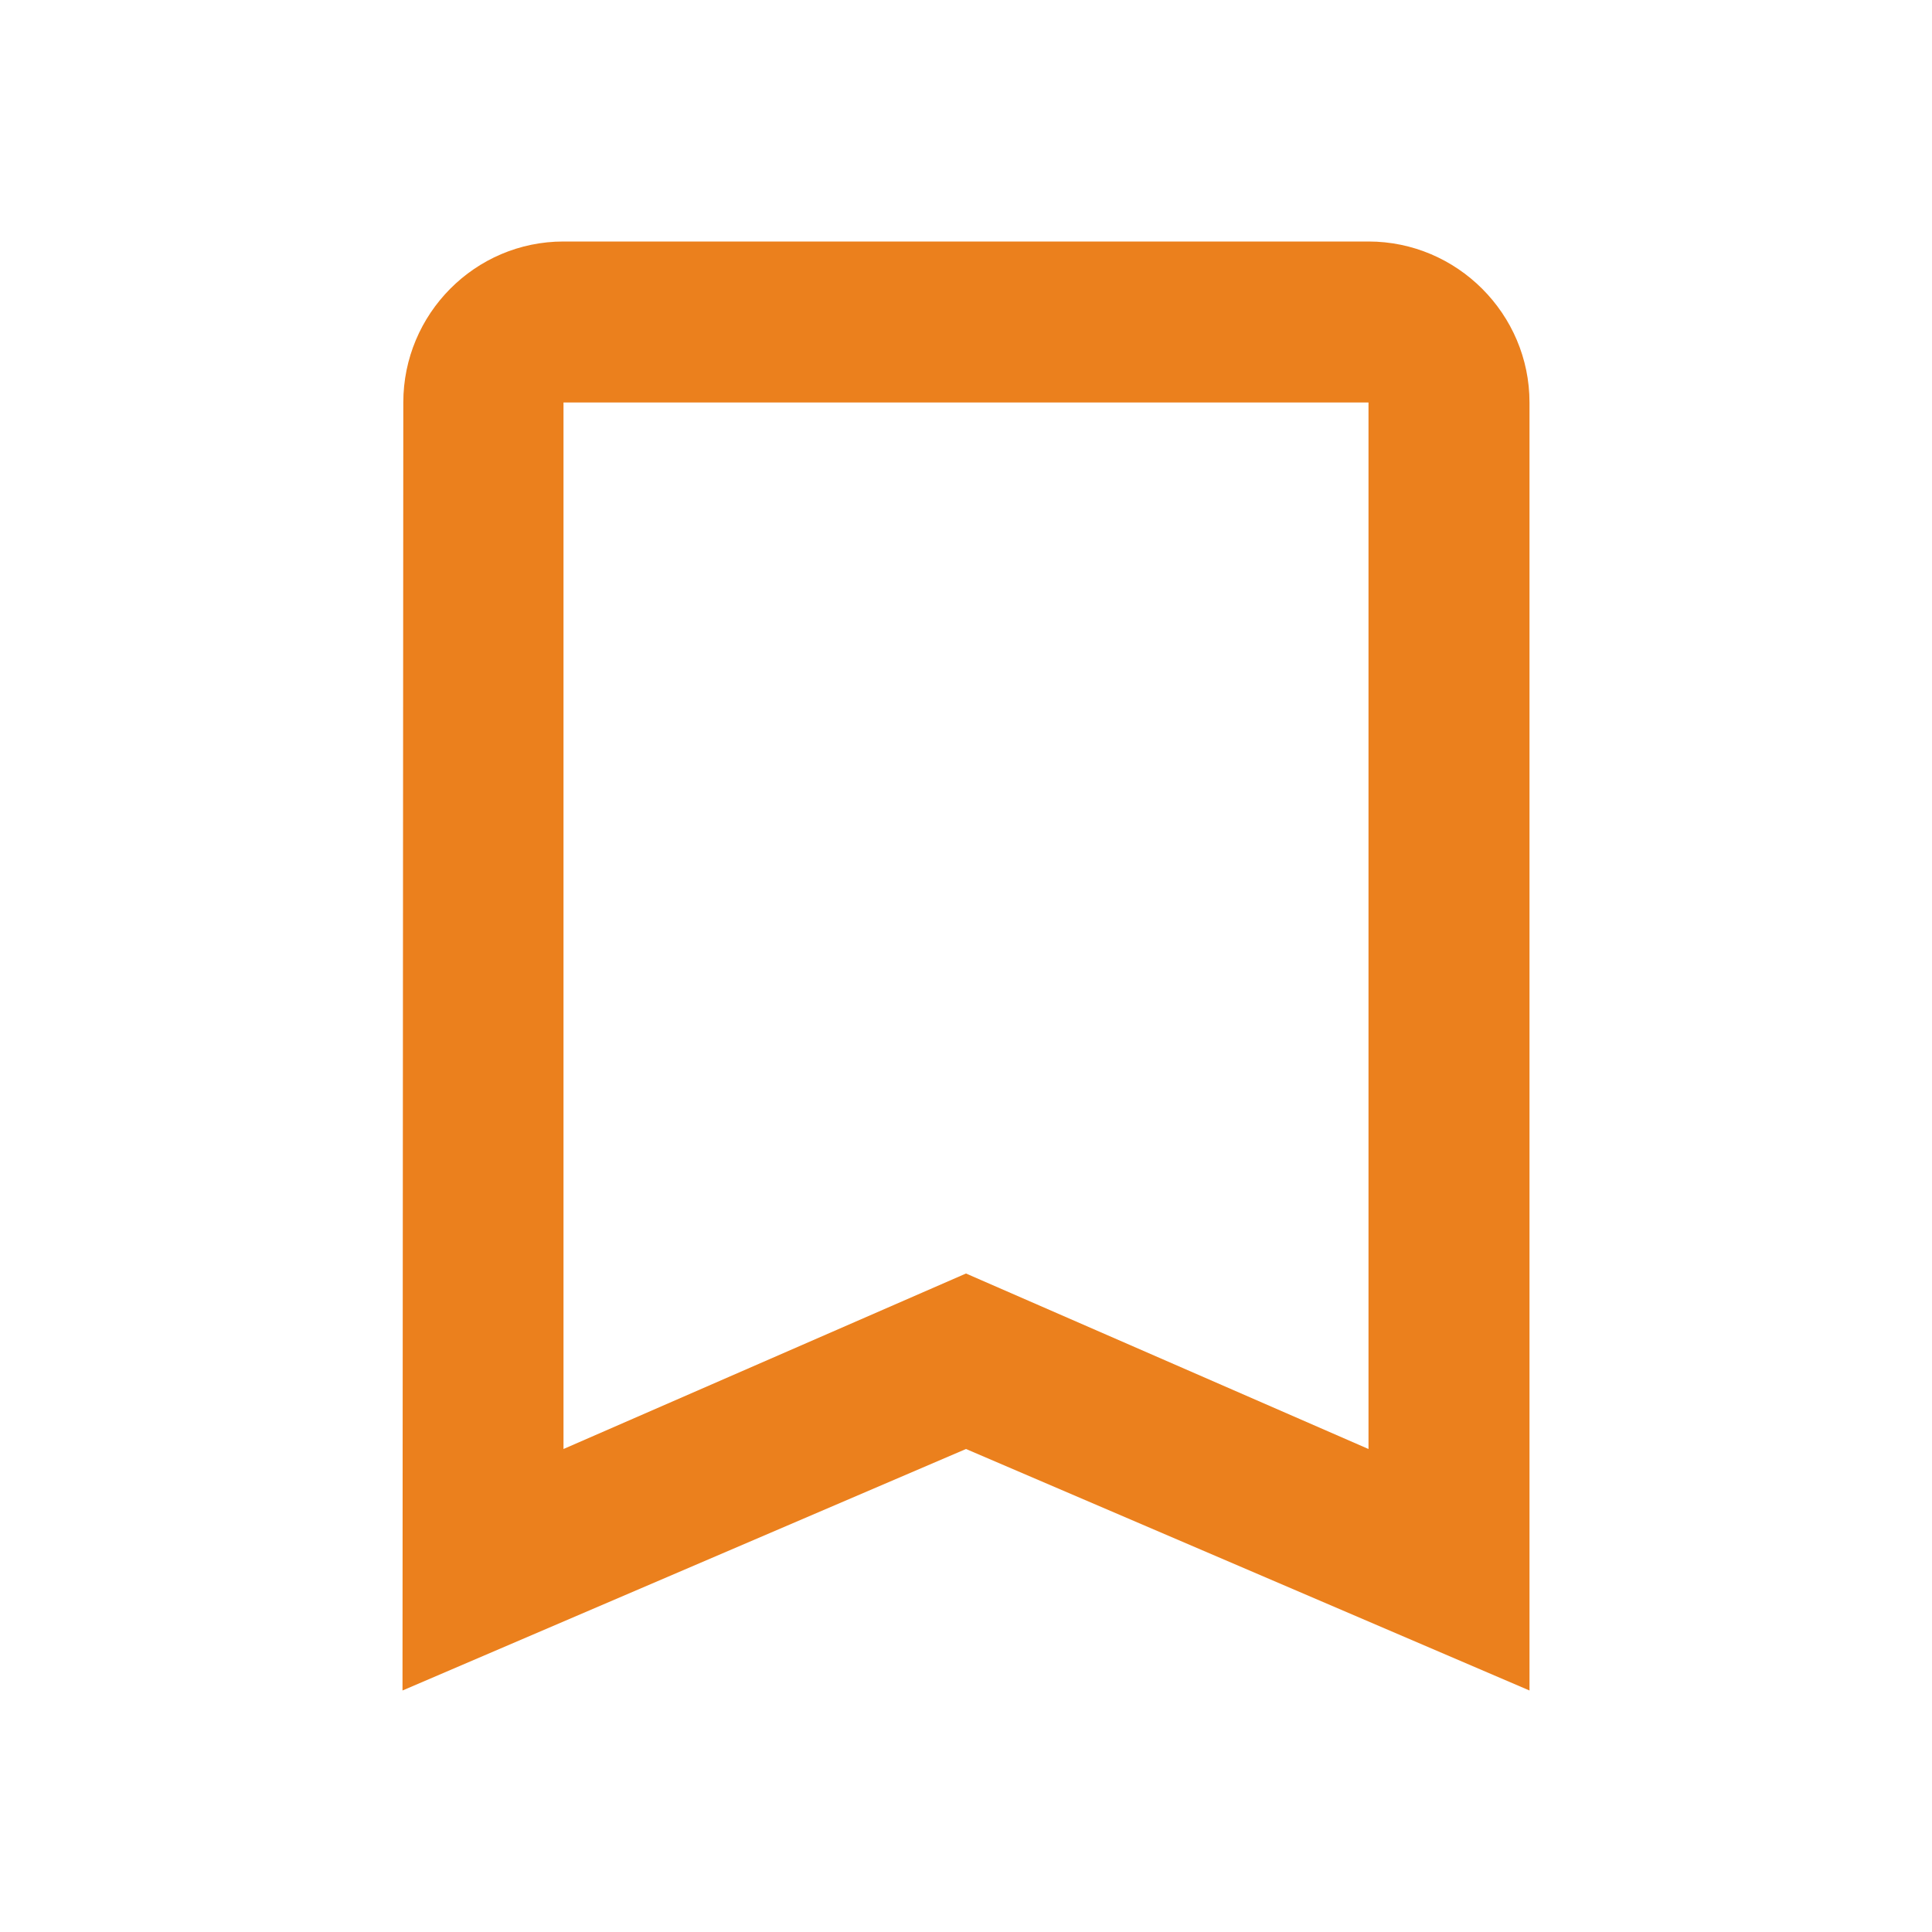 <svg width="24" height="24" viewBox="0 0 24 24" fill="none" xmlns="http://www.w3.org/2000/svg">
<g id="turned_in_not">
<path id="Vector" d="M17 3H7C5.9 3 5.01 3.9 5.01 5L5 21L12 18L19 21V5C19 3.9 18.1 3 17 3ZM17 18L12 15.82L7 18V5H17V18Z" fill="#EB801D"/>
</g>
</svg>
